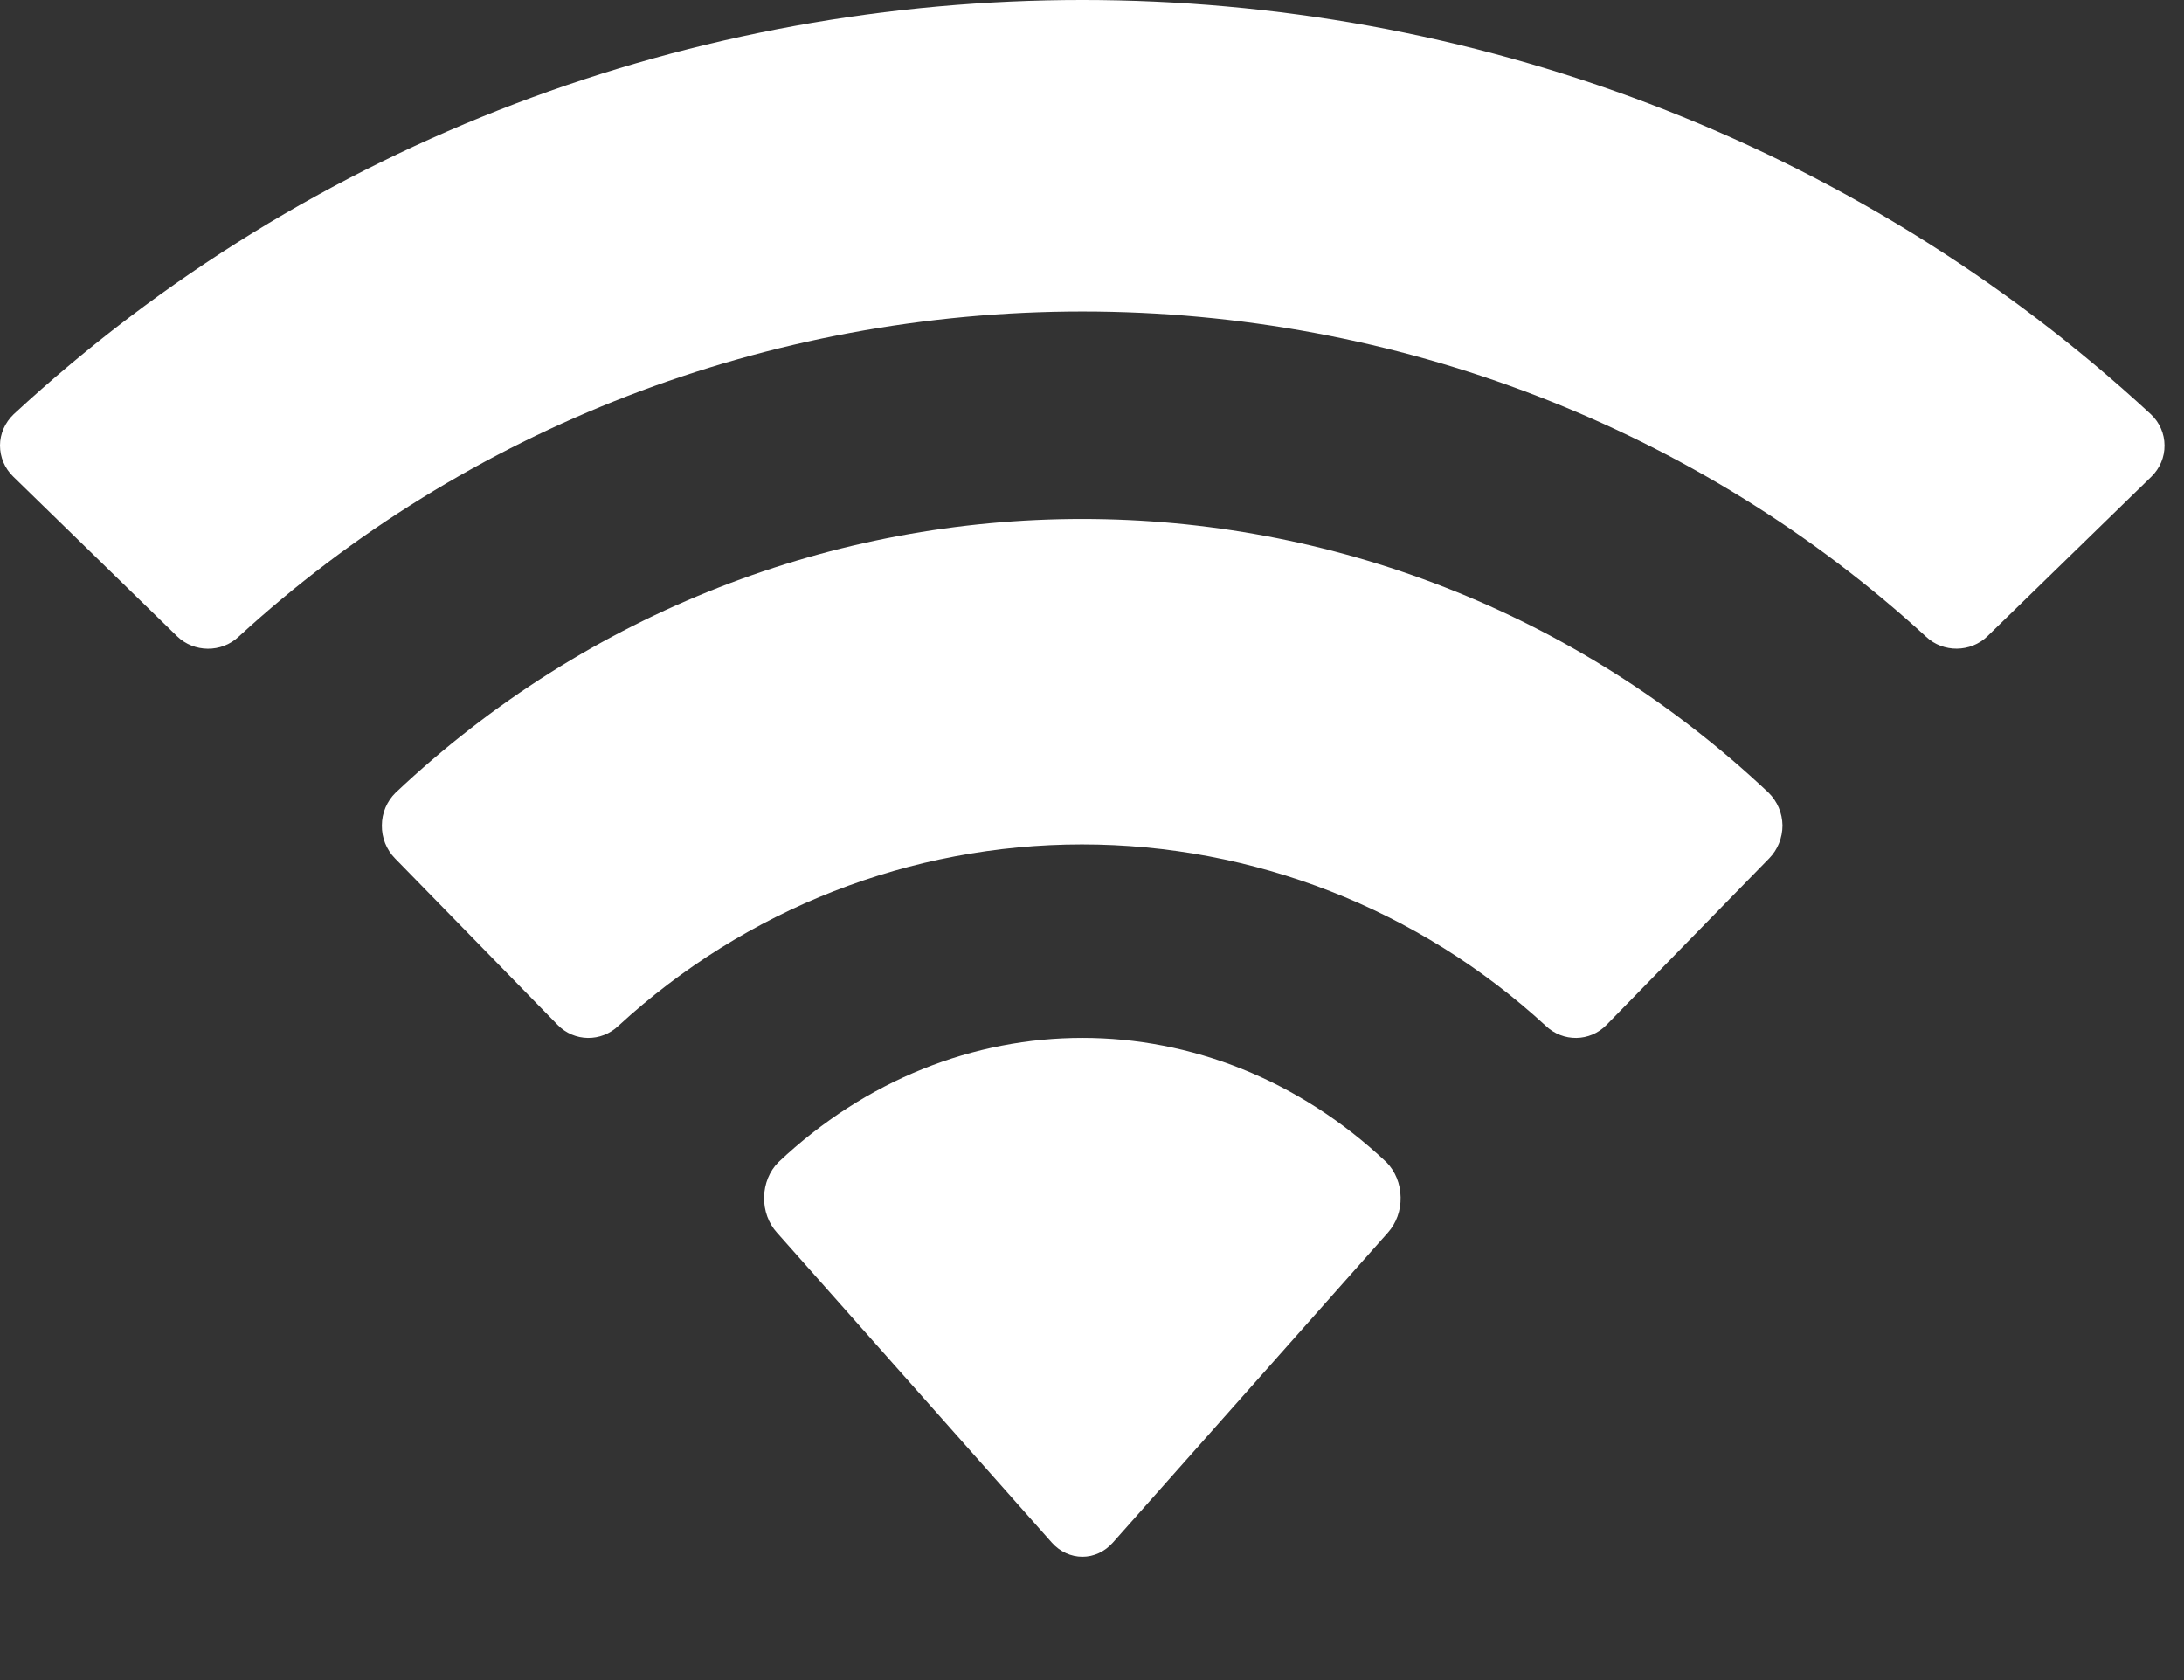 <?xml version="1.0" encoding="utf-8"?>
<svg xmlns="http://www.w3.org/2000/svg" fill="none" height="100%" overflow="visible" preserveAspectRatio="none" style="display: block;" viewBox="0 0 13 10" width="100%">
<rect x="0" y="0" width="13" height="10" fill="#333333" stroke="none"/>
<path clip-rule="evenodd" d="M6.443 1.854C8.312 1.854 10.11 2.547 11.465 3.79C11.567 3.886 11.73 3.884 11.83 3.787L12.806 2.837C12.856 2.788 12.885 2.721 12.884 2.651C12.884 2.582 12.855 2.515 12.803 2.466C9.247 -0.822 3.637 -0.822 0.081 2.466C0.03 2.515 0 2.582 5.88083e-06 2.651C-0 2.721 0.028 2.788 0.079 2.837L1.054 3.787C1.155 3.885 1.318 3.886 1.42 3.79C2.775 2.547 4.573 1.854 6.443 1.854ZM6.44 5.026C7.46 5.026 8.444 5.41 9.2 6.105C9.303 6.204 9.464 6.202 9.563 6.1L10.531 5.109C10.582 5.057 10.61 4.986 10.61 4.913C10.609 4.839 10.579 4.769 10.527 4.718C8.224 2.546 4.658 2.546 2.355 4.718C2.303 4.769 2.273 4.839 2.273 4.913C2.272 4.986 2.3 5.057 2.351 5.109L3.319 6.1C3.418 6.202 3.579 6.204 3.682 6.105C4.437 5.411 5.42 5.026 6.44 5.026ZM8.337 7.126C8.339 7.205 8.311 7.281 8.261 7.337L6.624 9.182C6.576 9.236 6.511 9.266 6.443 9.266C6.375 9.266 6.309 9.236 6.261 9.182L4.625 7.337C4.574 7.281 4.547 7.205 4.548 7.126C4.55 7.046 4.58 6.971 4.633 6.918C5.678 5.931 7.208 5.931 8.253 6.918C8.305 6.971 8.336 7.046 8.337 7.126Z" fill="white" fill-rule="evenodd" id="Wifi"/>
</svg>